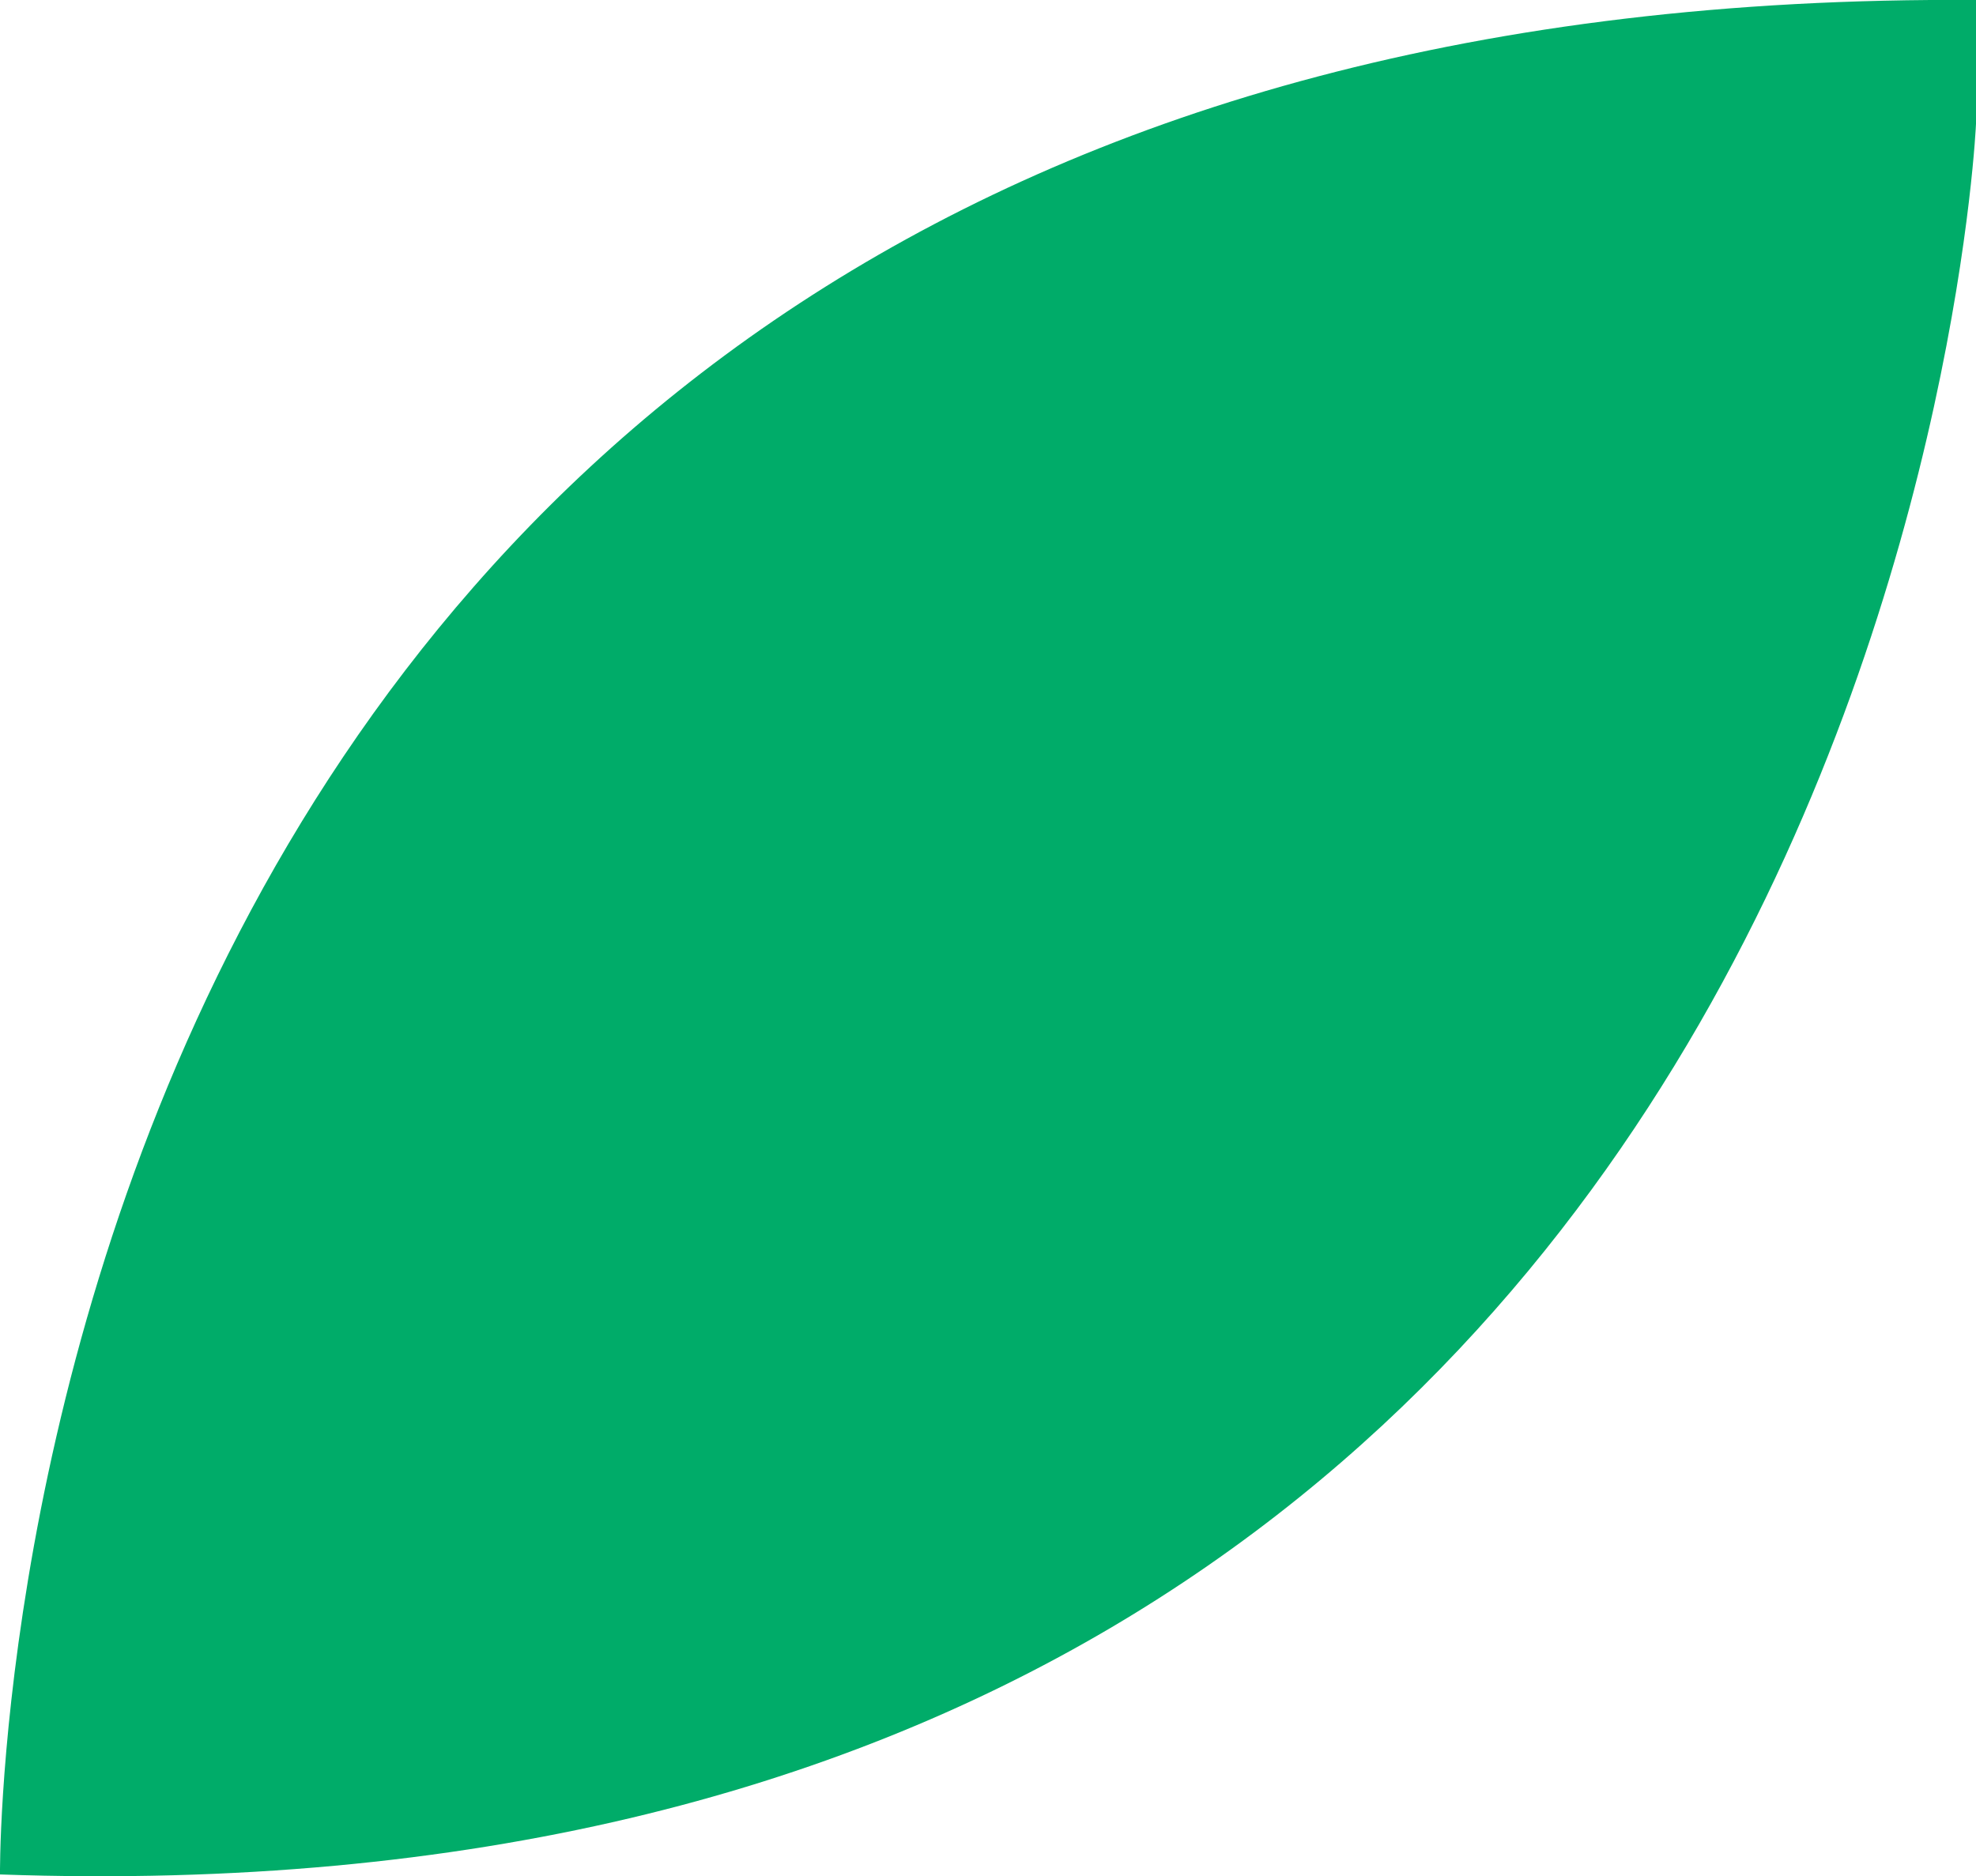 <?xml version="1.0" encoding="UTF-8"?><svg id="Layer_1" xmlns="http://www.w3.org/2000/svg" viewBox="0 0 33.02 31.36"><defs><style>.cls-1{fill:#00ac69;}</style></defs><path class="cls-1" d="M0,31.33S-.33-.24,33.02,0V2.07S31.69,32.44,0,31.33Z"/></svg>